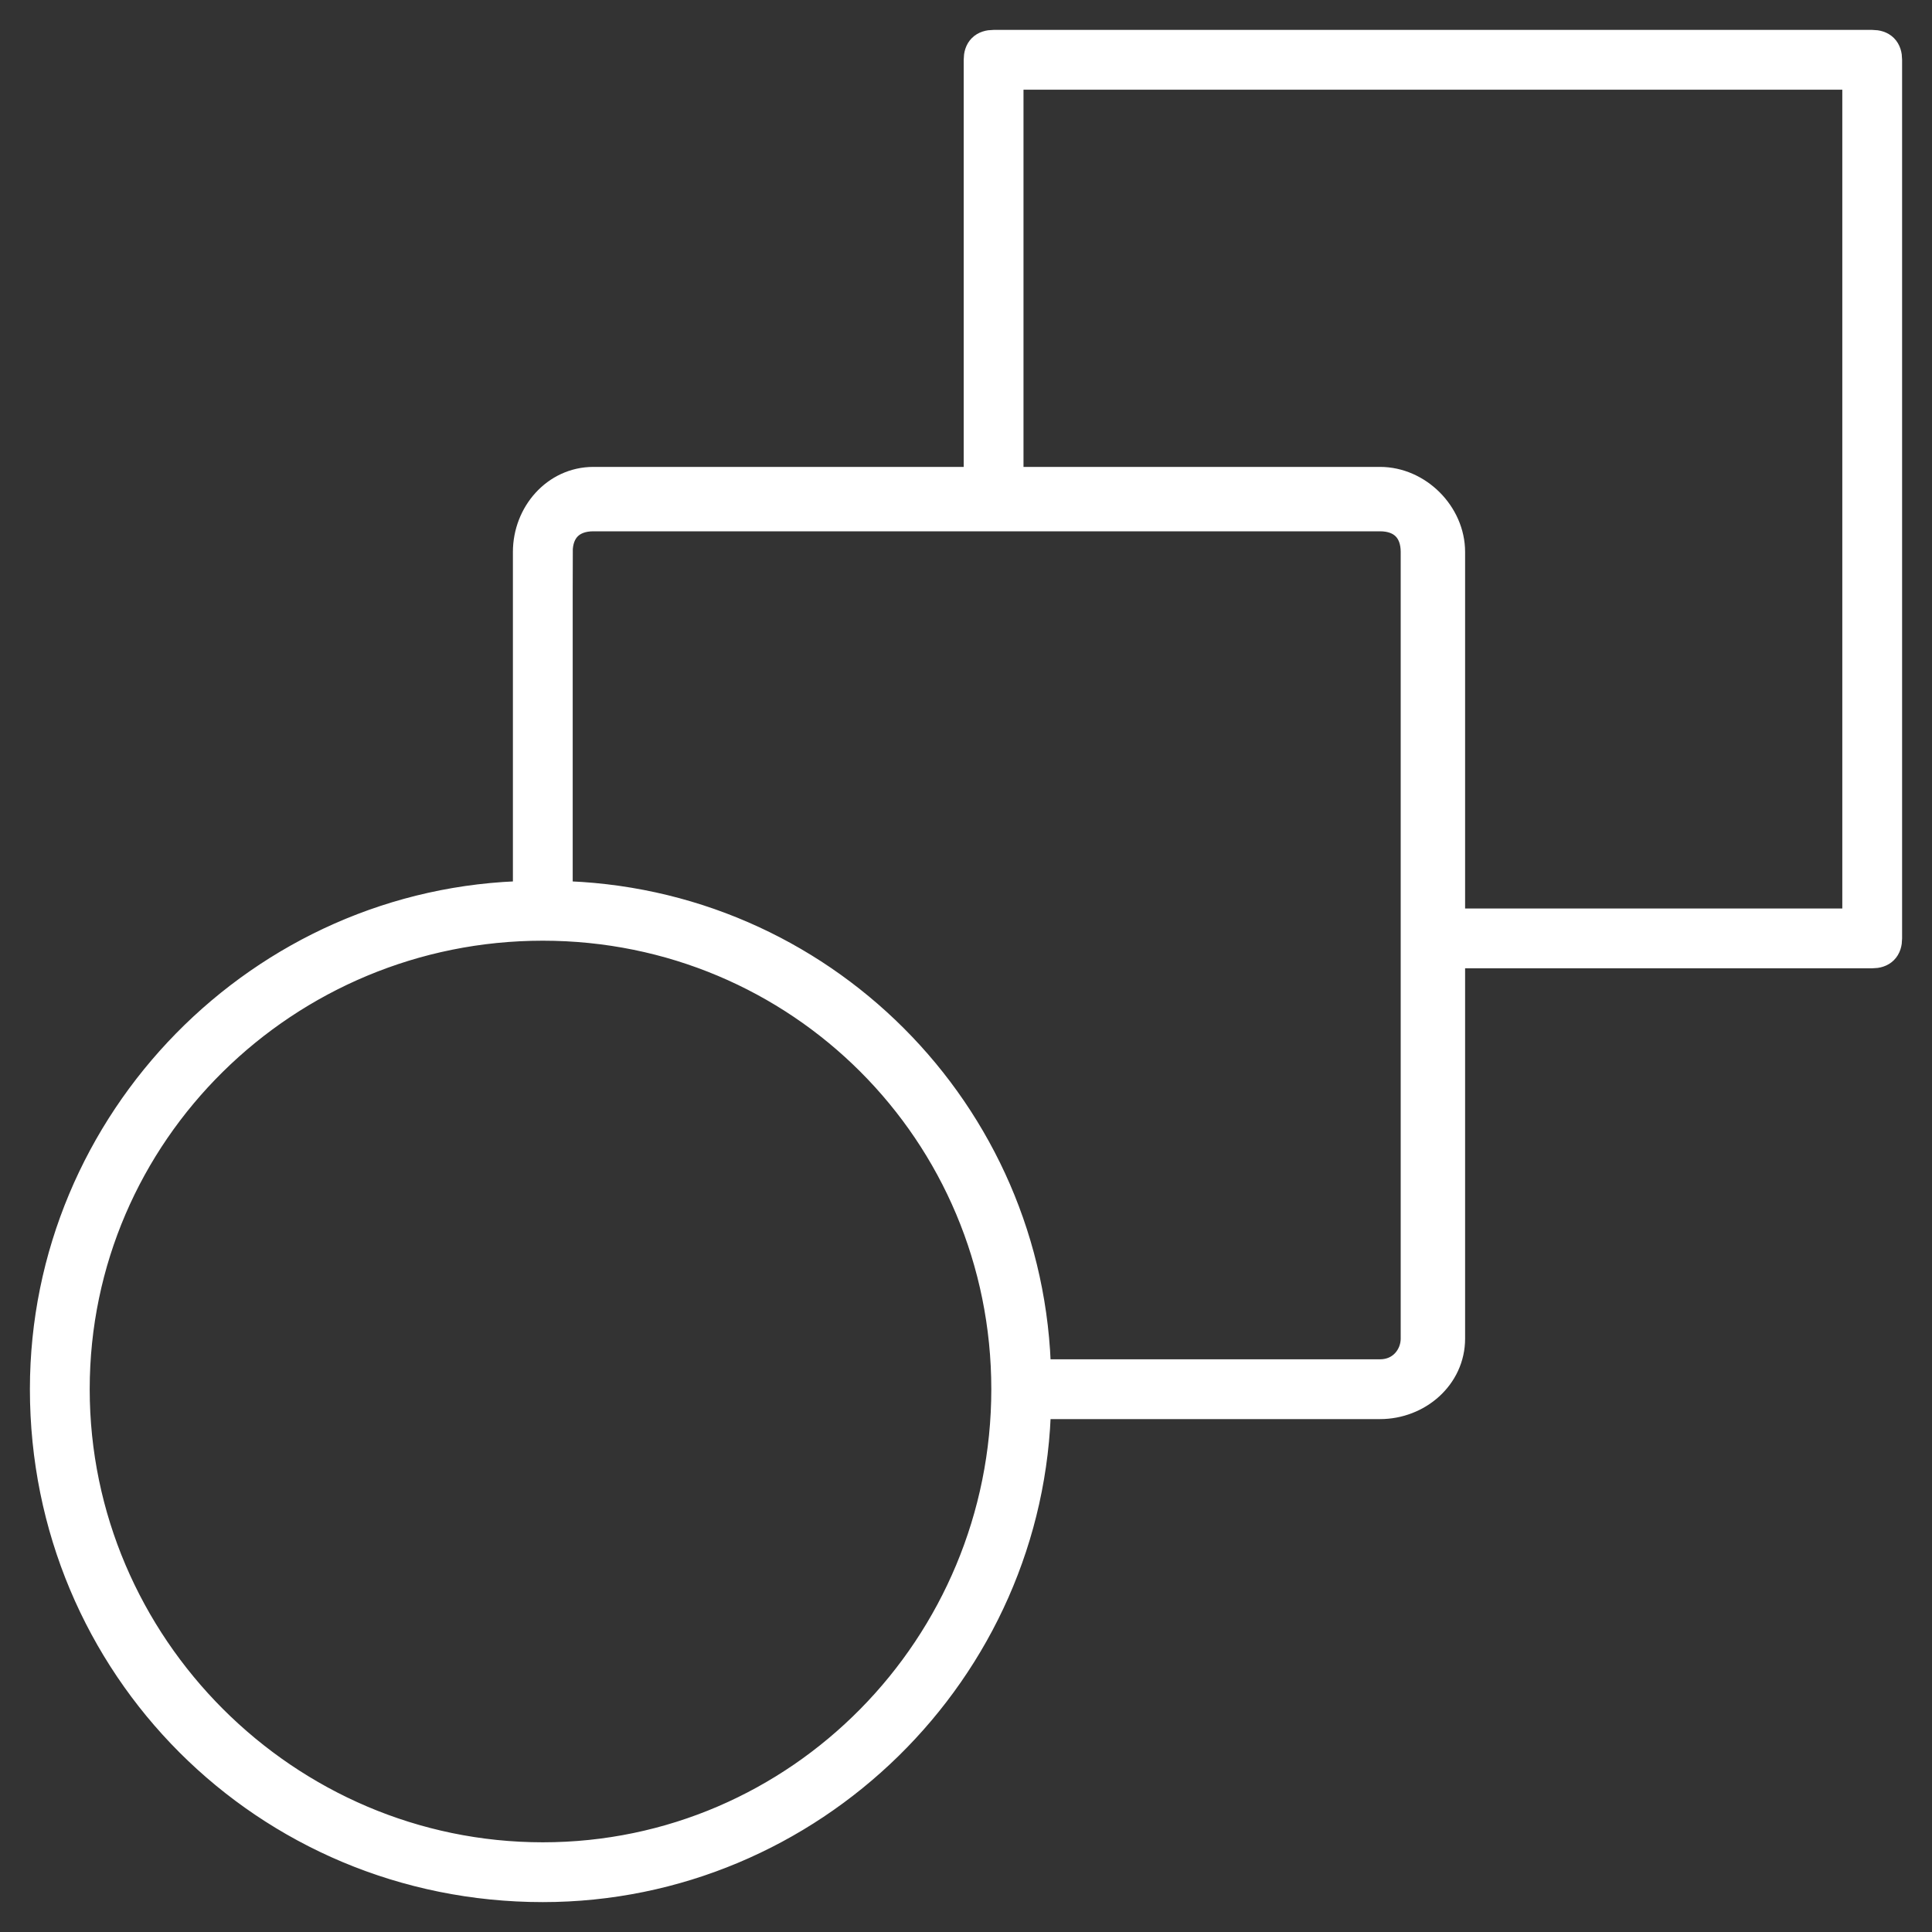 <svg version="1.2" xmlns="http://www.w3.org/2000/svg" viewBox="0 0 42 42" width="42" height="42">
	<rect x="0" y="0" width="42" height="42" fill="#333333" stroke="none"/>
	<title>Vector-svg</title>
	<style>
		.s0 { fill: #ffffff;stroke: #ffffff;stroke-width: .7 } 
	</style>
	<path fill-rule="evenodd" class="s0" d="m11.8 41c-6 0-10.8-4.8-10.8-10.8 0-5.8 4.7-10.6 10.5-10.7v-7.5c0-0.8 0.6-1.5 1.4-1.5h8.4v-9.2c0-0.2 0.1-0.3 0.3-0.3h19.1c0.2 0 0.3 0.1 0.3 0.3v19.1c0 0.2-0.1 0.3-0.3 0.3h-9.2v8.4c0 0.8-0.7 1.4-1.5 1.4h-7.5c-0.1 5.8-4.9 10.5-10.7 10.5zm10.1-30.5h8.1c0.8 0 1.5 0.7 1.5 1.5v8.1h8.9v-18.5h-18.5zm-9.8 1.5v7.5c5.7 0.1 10.3 4.7 10.4 10.4h7.5c0.5 0 0.8-0.4 0.8-0.8v-17.1c0-0.5-0.3-0.8-0.8-0.8h-17.1c-0.5 0-0.8 0.3-0.8 0.8zm-0.3 28.4c5.6 0 10.1-4.6 10.1-10.2 0-5.6-4.5-10.1-10.1-10.1-5.6 0-10.2 4.5-10.2 10.1 0 5.6 4.6 10.2 10.2 10.2z"/>
</svg>